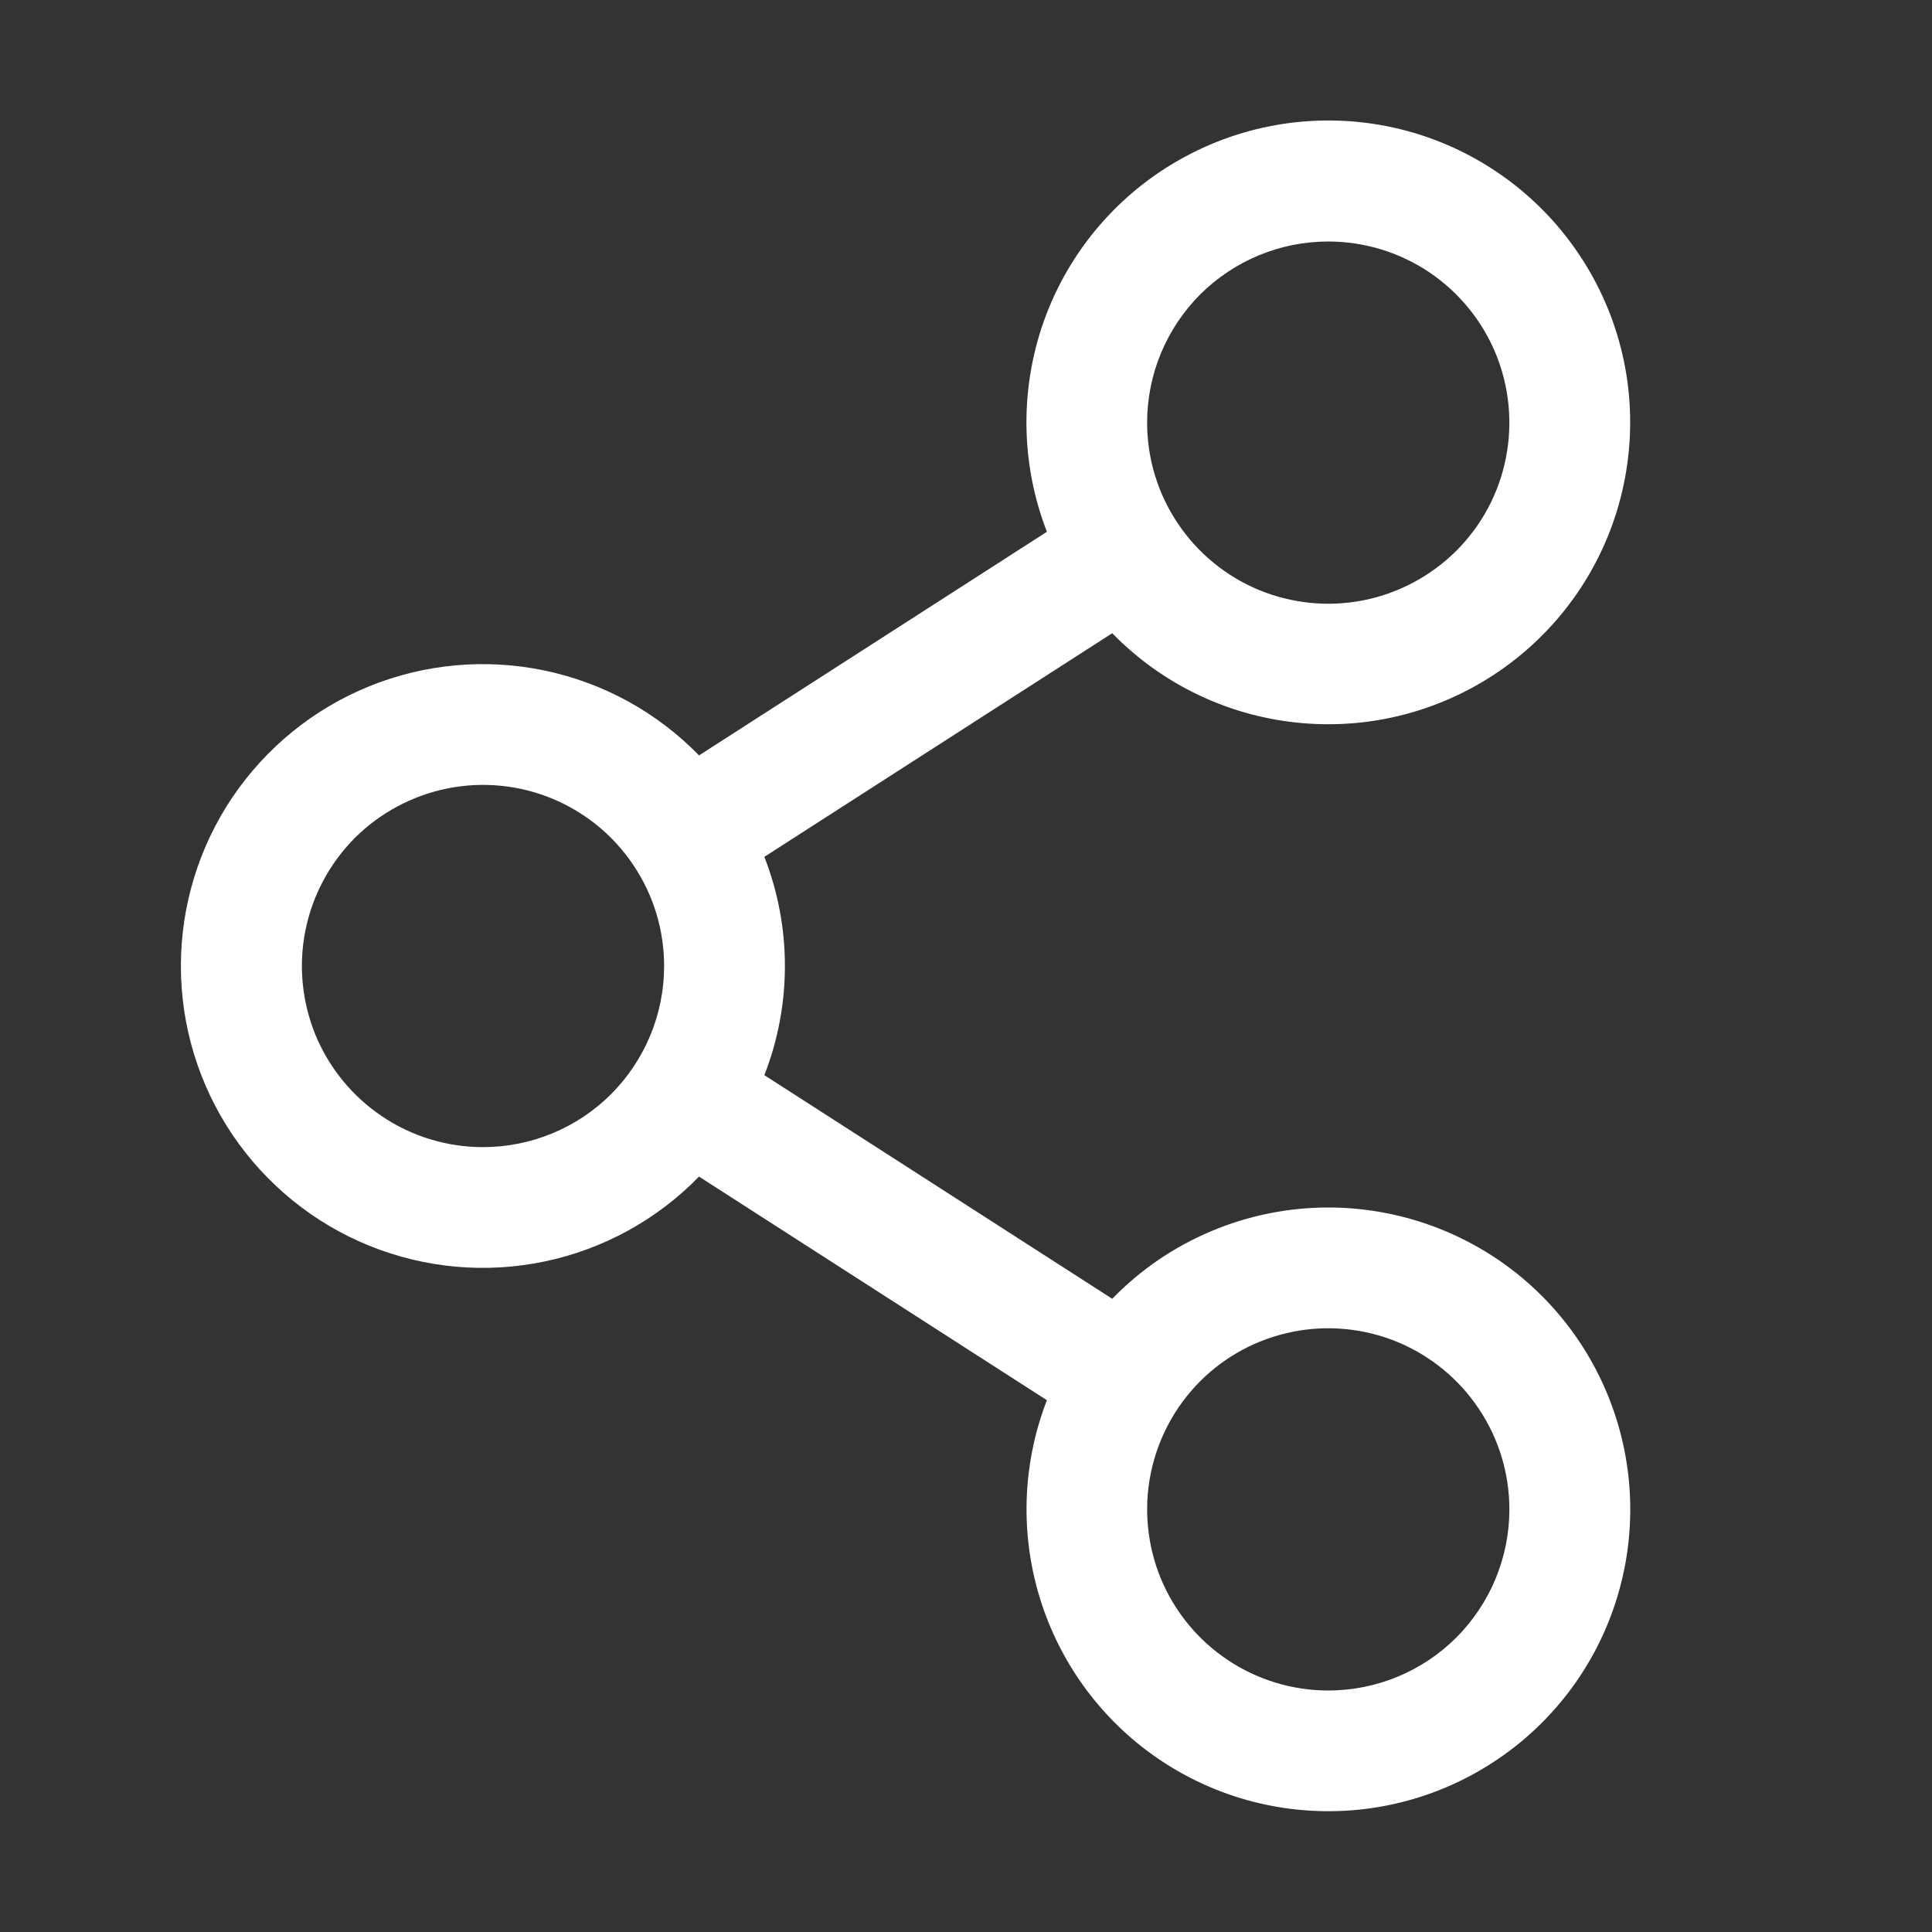 <svg width="16" height="16" viewBox="0 0 16 16" fill="none" xmlns="http://www.w3.org/2000/svg">
    <rect x="0" y="0" width="16" height="16" fill="#333333" stroke="none"/>
    <path
        d="M11 10C10.667 10 10.336 10.067 10.029 10.197C9.722 10.326 9.444 10.516 9.211 10.756L6.33 8.904C6.557 8.323 6.557 7.677 6.33 7.096L9.211 5.244C9.644 5.688 10.226 5.955 10.845 5.993C11.463 6.032 12.073 5.839 12.558 5.453C13.043 5.067 13.367 4.515 13.467 3.904C13.568 3.292 13.438 2.666 13.102 2.145C12.767 1.624 12.25 1.246 11.652 1.084C11.054 0.923 10.417 0.989 9.865 1.271C9.313 1.552 8.885 2.028 8.664 2.607C8.444 3.186 8.446 3.826 8.67 4.404L5.789 6.256C5.442 5.899 4.997 5.655 4.51 5.553C4.023 5.451 3.517 5.497 3.057 5.684C2.596 5.871 2.202 6.192 1.924 6.604C1.646 7.017 1.498 7.503 1.498 8C1.498 8.497 1.646 8.983 1.924 9.396C2.202 9.808 2.596 10.129 3.057 10.316C3.517 10.503 4.023 10.549 4.51 10.447C4.997 10.345 5.442 10.101 5.789 9.744L8.67 11.596C8.477 12.094 8.449 12.641 8.589 13.156C8.729 13.671 9.03 14.128 9.449 14.46C9.867 14.791 10.381 14.98 10.914 14.998C11.448 15.017 11.973 14.864 12.414 14.562C12.854 14.261 13.187 13.826 13.362 13.322C13.538 12.817 13.547 12.27 13.389 11.76C13.231 11.25 12.914 10.804 12.484 10.487C12.054 10.171 11.534 10 11 10ZM11 2C11.297 2 11.587 2.088 11.834 2.253C12.08 2.418 12.272 2.652 12.386 2.926C12.499 3.2 12.529 3.502 12.471 3.793C12.414 4.084 12.271 4.351 12.061 4.561C11.851 4.77 11.584 4.913 11.293 4.971C11.002 5.029 10.7 4.999 10.426 4.886C10.152 4.772 9.918 4.58 9.753 4.333C9.588 4.087 9.5 3.797 9.5 3.5C9.5 3.102 9.658 2.721 9.939 2.439C10.221 2.158 10.602 2 11 2ZM4 9.5C3.703 9.5 3.413 9.412 3.167 9.247C2.92 9.082 2.728 8.848 2.614 8.574C2.501 8.3 2.471 7.998 2.529 7.707C2.587 7.416 2.73 7.149 2.939 6.939C3.149 6.73 3.417 6.587 3.708 6.529C3.998 6.471 4.3 6.501 4.574 6.614C4.848 6.728 5.083 6.92 5.247 7.167C5.412 7.413 5.5 7.703 5.5 8C5.5 8.398 5.342 8.779 5.061 9.061C4.78 9.342 4.398 9.5 4 9.5ZM11 14C10.704 14 10.414 13.912 10.167 13.747C9.92 13.582 9.728 13.348 9.614 13.074C9.501 12.8 9.471 12.498 9.529 12.207C9.587 11.916 9.73 11.649 9.939 11.439C10.149 11.229 10.416 11.087 10.707 11.029C10.998 10.971 11.3 11.001 11.574 11.114C11.848 11.228 12.082 11.42 12.247 11.667C12.412 11.913 12.5 12.203 12.5 12.5C12.5 12.898 12.342 13.279 12.061 13.561C11.78 13.842 11.398 14 11 14Z"
        fill="white" />
</svg>
    